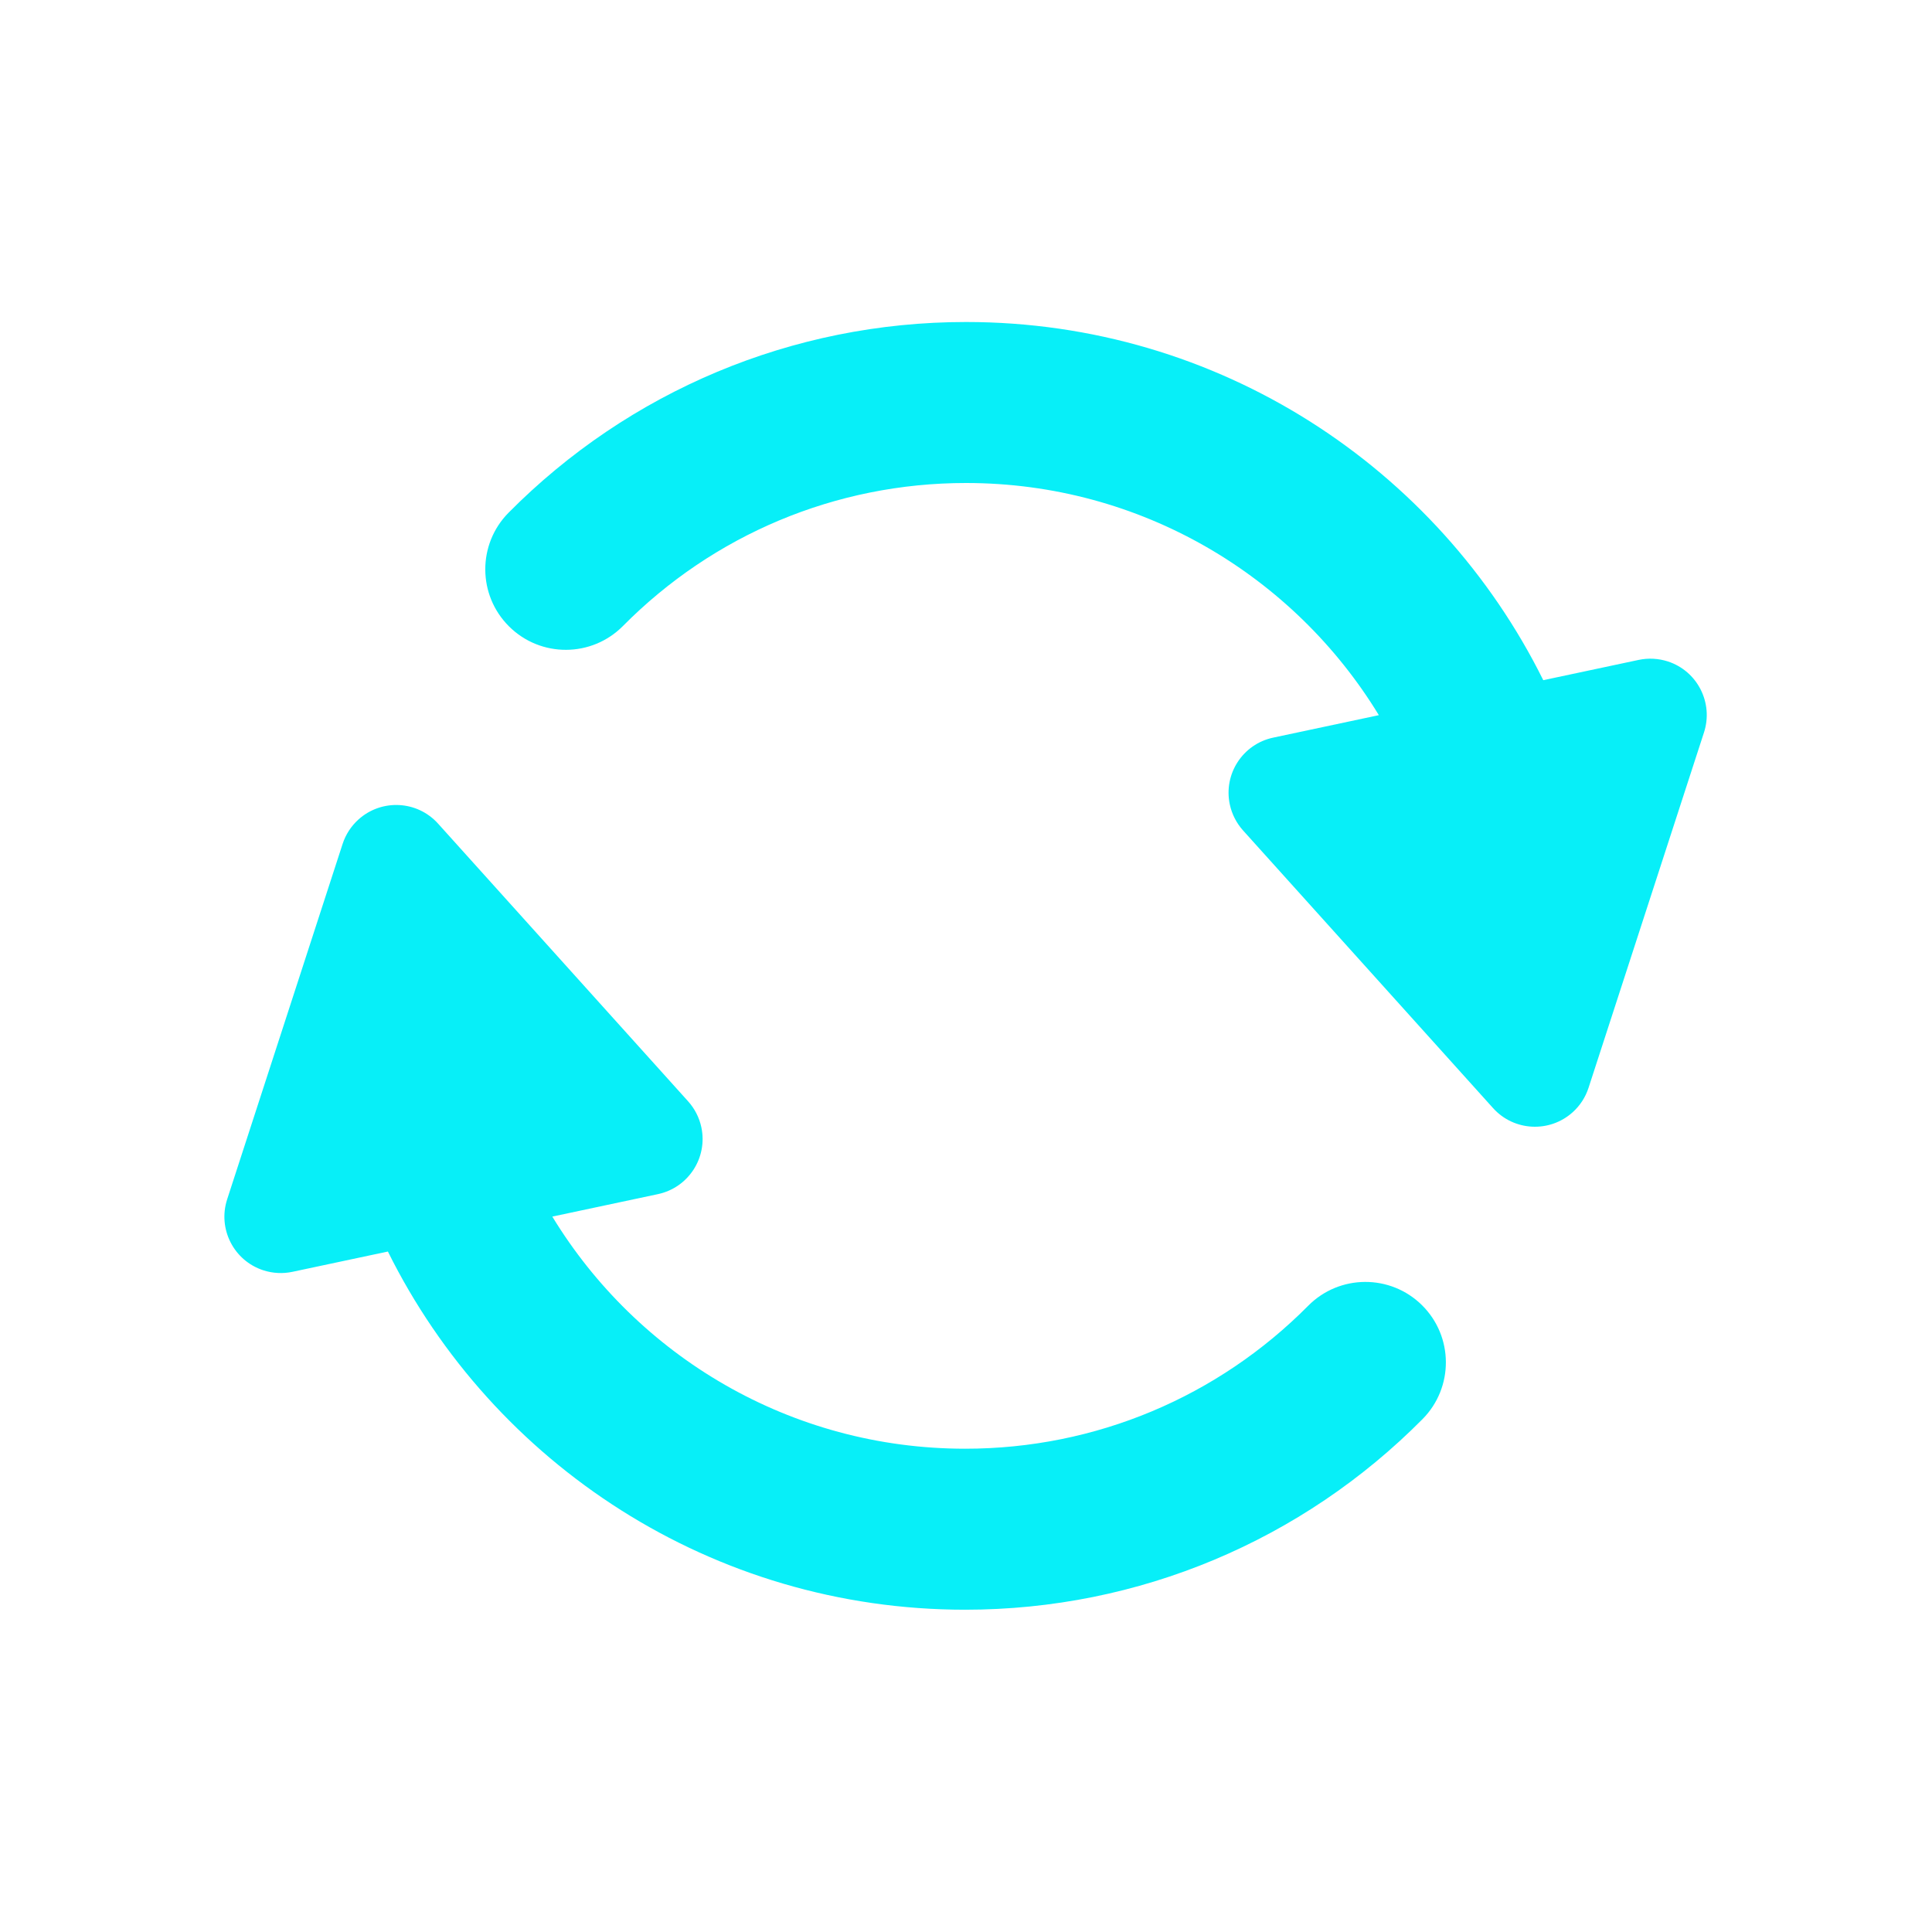 <svg xmlns="http://www.w3.org/2000/svg" xmlns:xlink="http://www.w3.org/1999/xlink" width="100%" height="100%" viewBox="0 0 48 48" fill="#07eff8">
    <style>
@keyframes Combined-Shape_t { 0% { transform: translate(23.989px,23.997px) rotate(0deg) translate(-23.989px,-23.997px); } 100% { transform: translate(23.989px,23.997px) rotate(360deg) translate(-23.989px,-23.997px); } }
    </style>
    <path id="Combined-Shape" d="M13.722,30.226C15.828,33.684,19.634,35.993,23.979,35.993C27.225,35.993,30.262,34.701,32.502,32.441C33.279,31.657,34.546,31.651,35.33,32.428C36.115,33.206,36.12,34.472,35.343,35.257C32.359,38.267,28.303,39.993,23.979,39.993C17.693,39.993,12.253,36.368,9.637,31.094L7.266,31.598C7.026,31.649,6.776,31.636,6.542,31.56C5.807,31.321,5.405,30.531,5.644,29.796L8.512,20.967L8.512,20.967C8.588,20.733,8.724,20.524,8.907,20.359C9.482,19.842,10.367,19.888,10.884,20.463L17.096,27.362C17.26,27.544,17.374,27.767,17.425,28.007C17.586,28.764,17.103,29.507,16.346,29.668L13.722,30.226ZM34.257,17.768C32.151,14.309,28.345,12,24,12C20.754,12,17.717,13.292,15.477,15.553C14.7,16.337,13.433,16.343,12.649,15.565C11.864,14.787,11.859,13.521,12.636,12.737C15.62,9.726,19.676,8,24,8C30.286,8,35.726,11.625,38.342,16.899L40.713,16.395C40.953,16.344,41.203,16.358,41.437,16.433C42.172,16.672,42.574,17.462,42.335,18.198L39.467,27.026L39.467,27.026C39.391,27.26,39.255,27.47,39.072,27.634C38.497,28.151,37.612,28.105,37.095,27.531L30.883,20.632C30.719,20.449,30.605,20.226,30.554,19.986C30.393,19.23,30.876,18.486,31.633,18.326L31.633,18.326L34.257,17.768Z" transform="translate(23.989,23.997) translate(-23.989,-23.997)" style="animation: Combined-Shape_t 2s linear infinite both;" fill="#07eff8"/>
</svg>